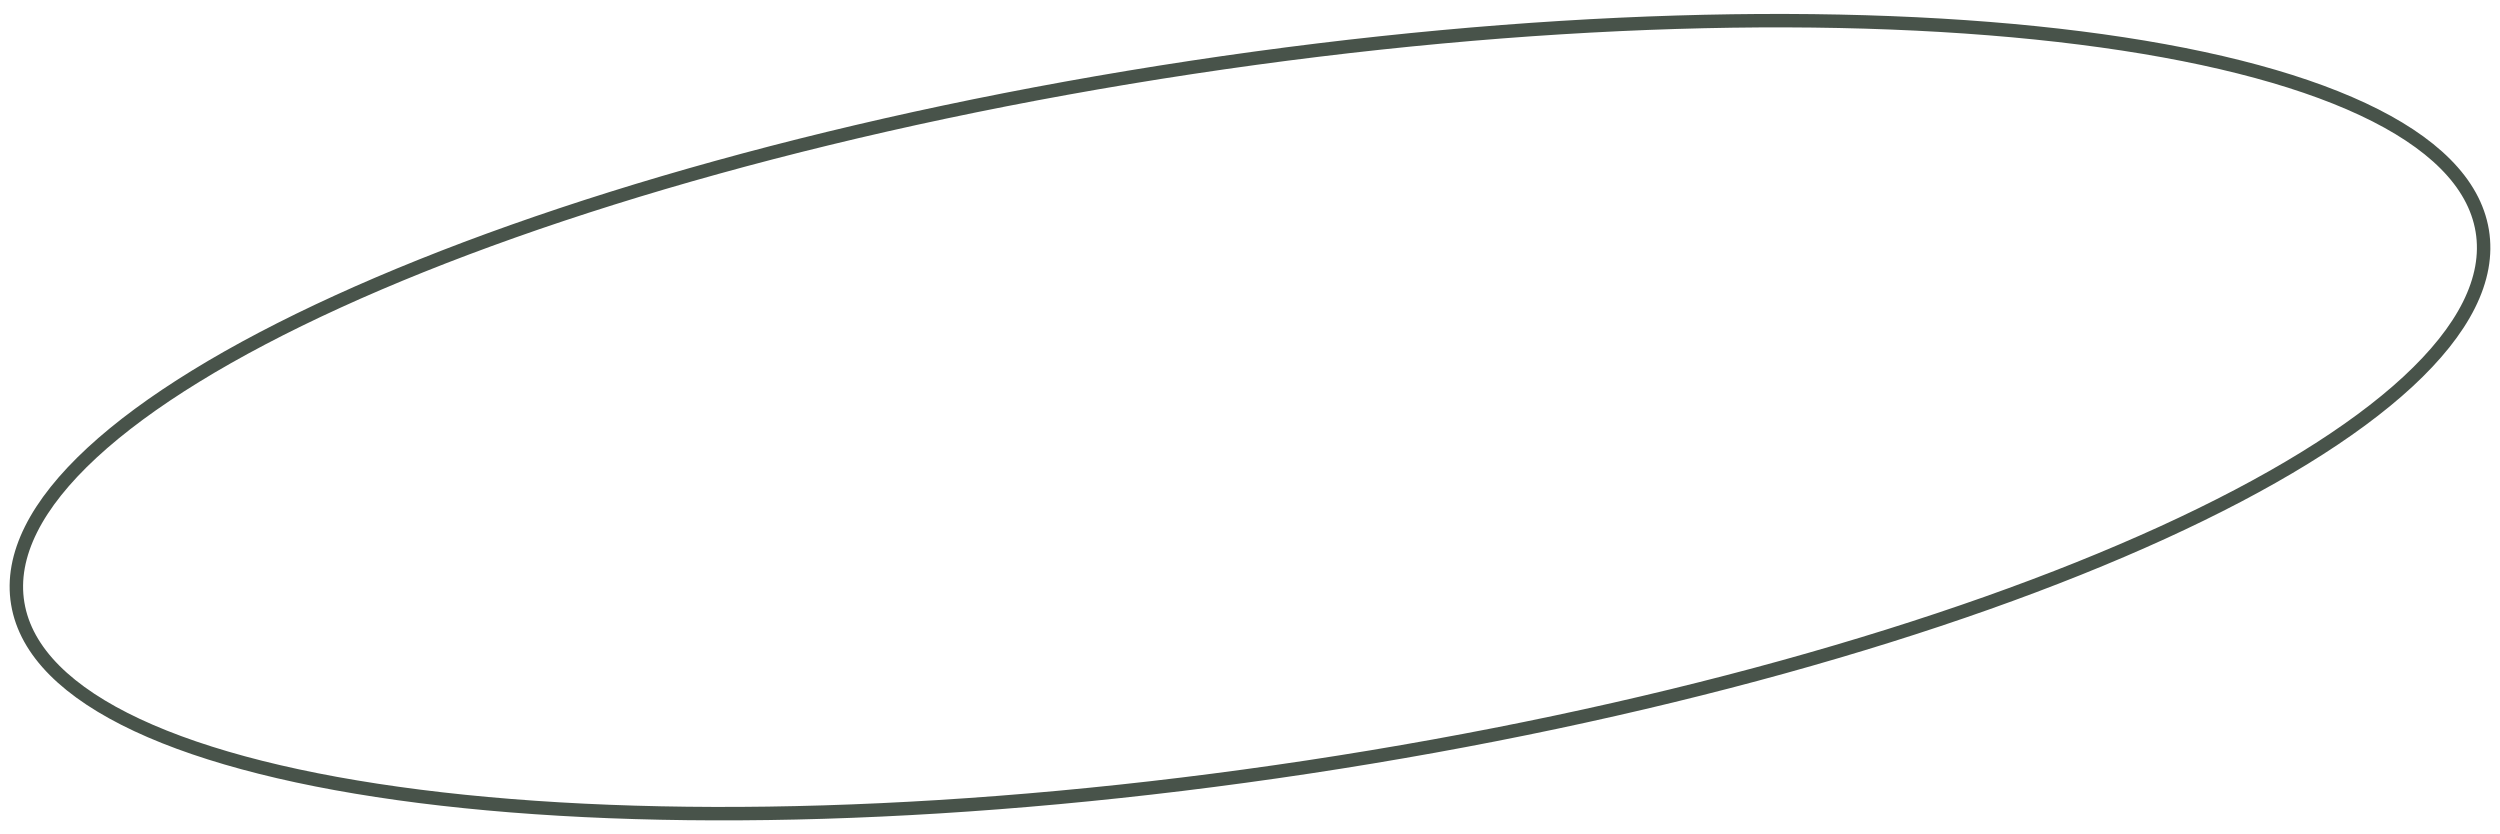 <svg xmlns="http://www.w3.org/2000/svg" xmlns:xlink="http://www.w3.org/1999/xlink" width="185.918" height="62.047" viewBox="0 0 185.918 62.047"><defs><clipPath id="clip-path"><rect width="185.918" height="62.047" fill="none"></rect></clipPath></defs><g id="Scroll_Group_12" data-name="Scroll Group 12" clip-path="url(#clip-path)" style="isolation: isolate"><g id="Group_10" data-name="Group 10" transform="translate(0.964 26.689) rotate(-1)"><path id="Path_9" data-name="Path 9" d="M.038,18.2C2.172,32.61,45.032,38.8,95.766,32.028S185.909,8.087,183.772-6.323s-44.991-20.6-95.73-13.825S-2.094,3.792.038,18.2Z" transform="translate(0 0)" fill="none" stroke="#48534a" stroke-width="1"></path></g></g></svg>